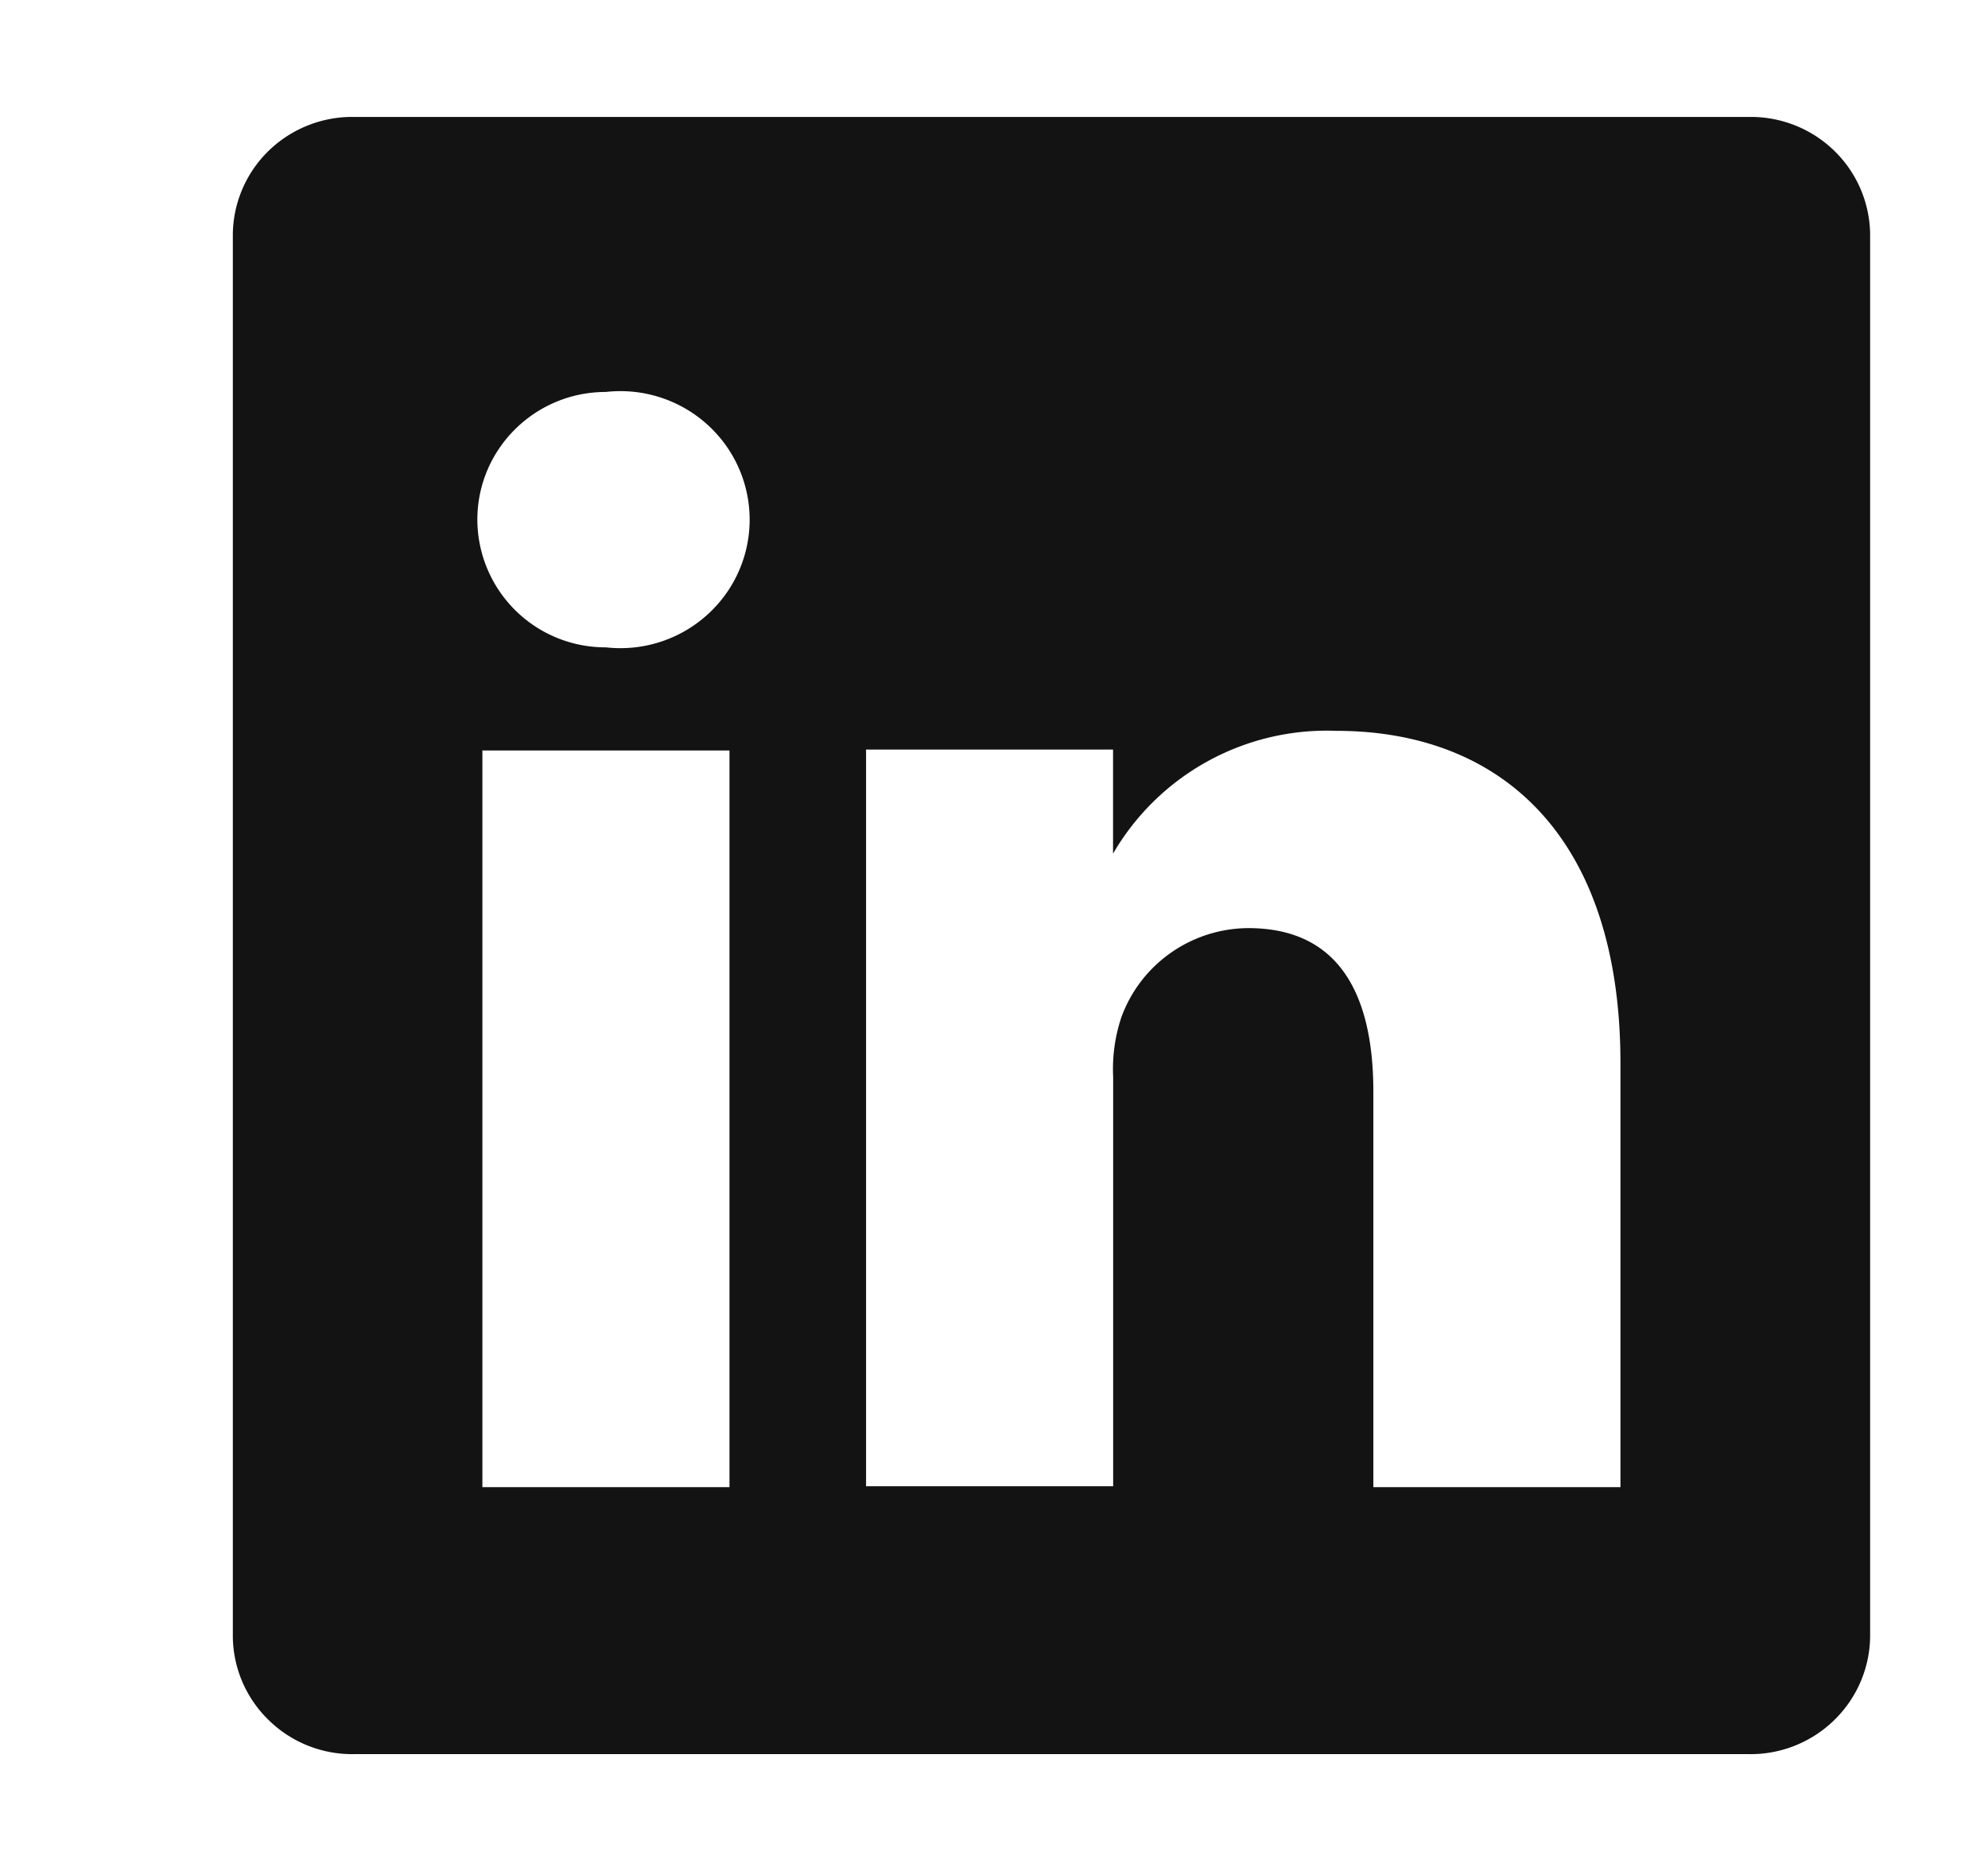 <svg width="17" height="16" viewBox="0 0 17 16" fill="none" xmlns="http://www.w3.org/2000/svg">
    <path fill-rule="evenodd" clip-rule="evenodd" d="M14.956 1H3.026c-.27-.004-.532.1-.726.287a1.012 1.012 0 0 0-.309.714V14c.004.269.115.526.31.713.193.188.455.292.725.288h11.93c.27.004.532-.1.726-.288.194-.187.306-.444.31-.713V2a1.012 1.012 0 0 0-.31-.714A1.024 1.024 0 0 0 14.956 1zM6.238 12.718H4.125v-6.3h2.113v6.3zM5.18 5.536a1.095 1.095 0 0 1-1.098-1.092c0-.603.492-1.092 1.098-1.092.423-.048.835.15 1.061.507.226.358.226.812 0 1.17a1.108 1.108 0 0 1-1.06.507zm8.676 7.182h-2.112V9.337c0-.847-.303-1.4-1.07-1.4-.487.003-.92.308-1.085.763a1.392 1.392 0 0 0-.07.51v3.5H7.406v-6.3h2.112v.89a2.115 2.115 0 0 1 1.909-1.05c1.408 0 2.43.903 2.43 2.842v3.626z" fill="#131313"/>
</svg>
